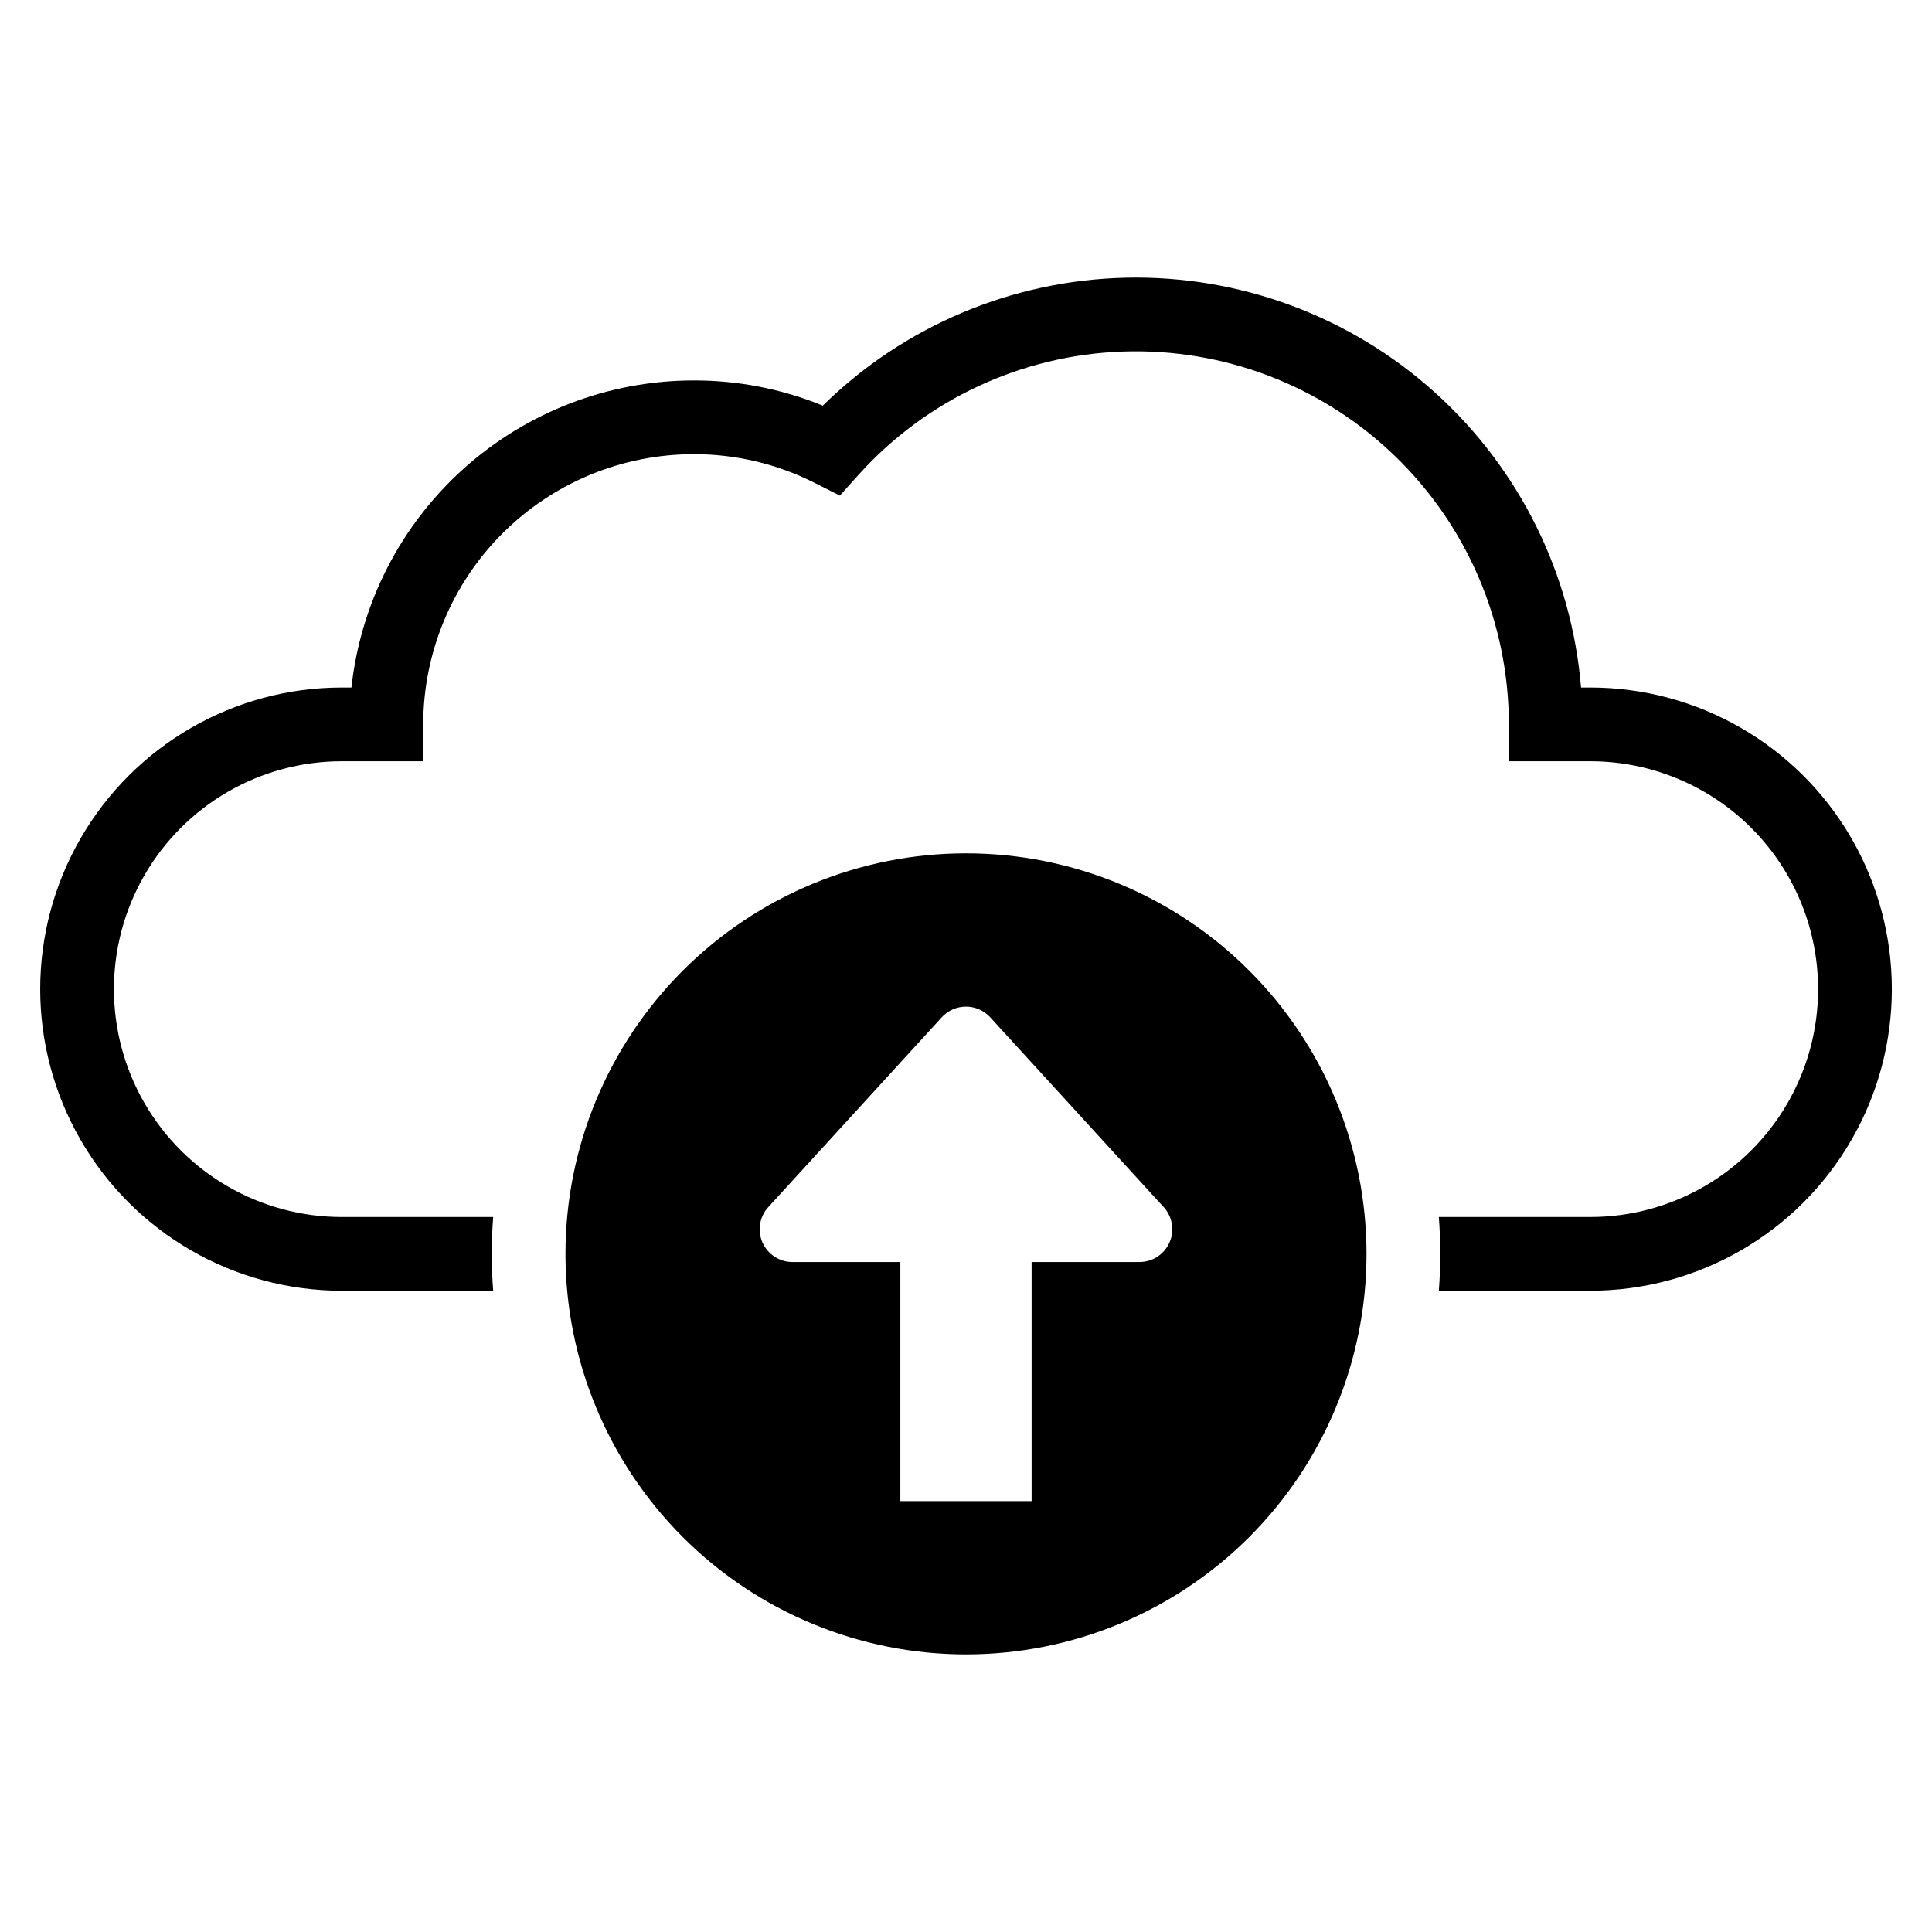 <?xml version="1.0" encoding="UTF-8"?>
<!-- Uploaded to: ICON Repo, www.svgrepo.com, Generator: ICON Repo Mixer Tools -->
<svg fill="#000000" width="800px" height="800px" version="1.1" viewBox="144 144 512 512" xmlns="http://www.w3.org/2000/svg">
 <g>
  <path d="m565.43 326.2h-2.434c-2.484-30.047-16.34-58.016-38.738-78.199-22.398-20.18-51.656-31.059-81.801-30.406-30.141 0.648-58.902 12.773-80.41 33.902-10.883-4.438-22.531-6.707-34.285-6.672-22.477 0.027-44.148 8.344-60.871 23.359-16.723 15.016-27.32 35.672-29.758 58.016h-2.551c-28.555 0-54.941 15.234-69.219 39.965s-14.277 55.199 0 79.93c14.277 24.73 40.664 39.965 69.219 39.965h40.117c-0.254-3.223-0.379-6.484-0.383-9.781 0-3.281 0.129-6.535 0.383-9.762l-40.117 0.004c-21.574 0-41.508-11.512-52.297-30.195s-10.789-41.707 0-60.391 30.723-30.195 52.297-30.195h21.574v-9.77c0.02-18.984 7.57-37.184 20.996-50.609 13.422-13.422 31.625-20.973 50.609-20.996 11.164-0.035 22.18 2.574 32.145 7.613l6.664 3.359 4.992-5.551c17.949-19.918 43.219-31.691 70.016-32.621 26.797-0.926 52.824 9.07 72.109 27.699 19.281 18.629 30.172 44.293 30.172 71.105v9.77h21.57c21.574 0 41.512 11.512 52.301 30.195 10.785 18.684 10.785 41.707 0 60.391-10.789 18.684-30.727 30.195-52.301 30.195h-40.125c0.254 3.223 0.379 6.477 0.383 9.762 0 3.293-0.129 6.551-0.383 9.781h40.125v-0.004c28.559 0 54.945-15.234 69.223-39.965 14.277-24.73 14.277-55.199 0-79.93-14.277-24.73-40.664-39.965-69.223-39.965z"/>
  <path d="m400 370.14c-28.152 0-55.148 11.184-75.055 31.09s-31.09 46.902-31.09 75.055 11.184 55.148 31.09 75.055 46.902 31.09 75.055 31.09c28.148 0 55.148-11.184 75.055-31.09 19.902-19.906 31.086-46.902 31.086-75.055s-11.184-55.148-31.09-75.055c-19.902-19.906-46.902-31.09-75.051-31.09zm53.93 103.12c-1.391 3.156-4.512 5.191-7.957 5.191h-28.586v63.352h-34.785v-63.352h-28.578c-3.445 0.004-6.566-2.027-7.961-5.18-1.391-3.152-0.789-6.828 1.539-9.371l45.973-50.309c1.648-1.801 3.977-2.828 6.422-2.828 2.441 0 4.769 1.027 6.418 2.828l45.973 50.309c2.324 2.539 2.93 6.211 1.543 9.359z"/>
 </g>
</svg>